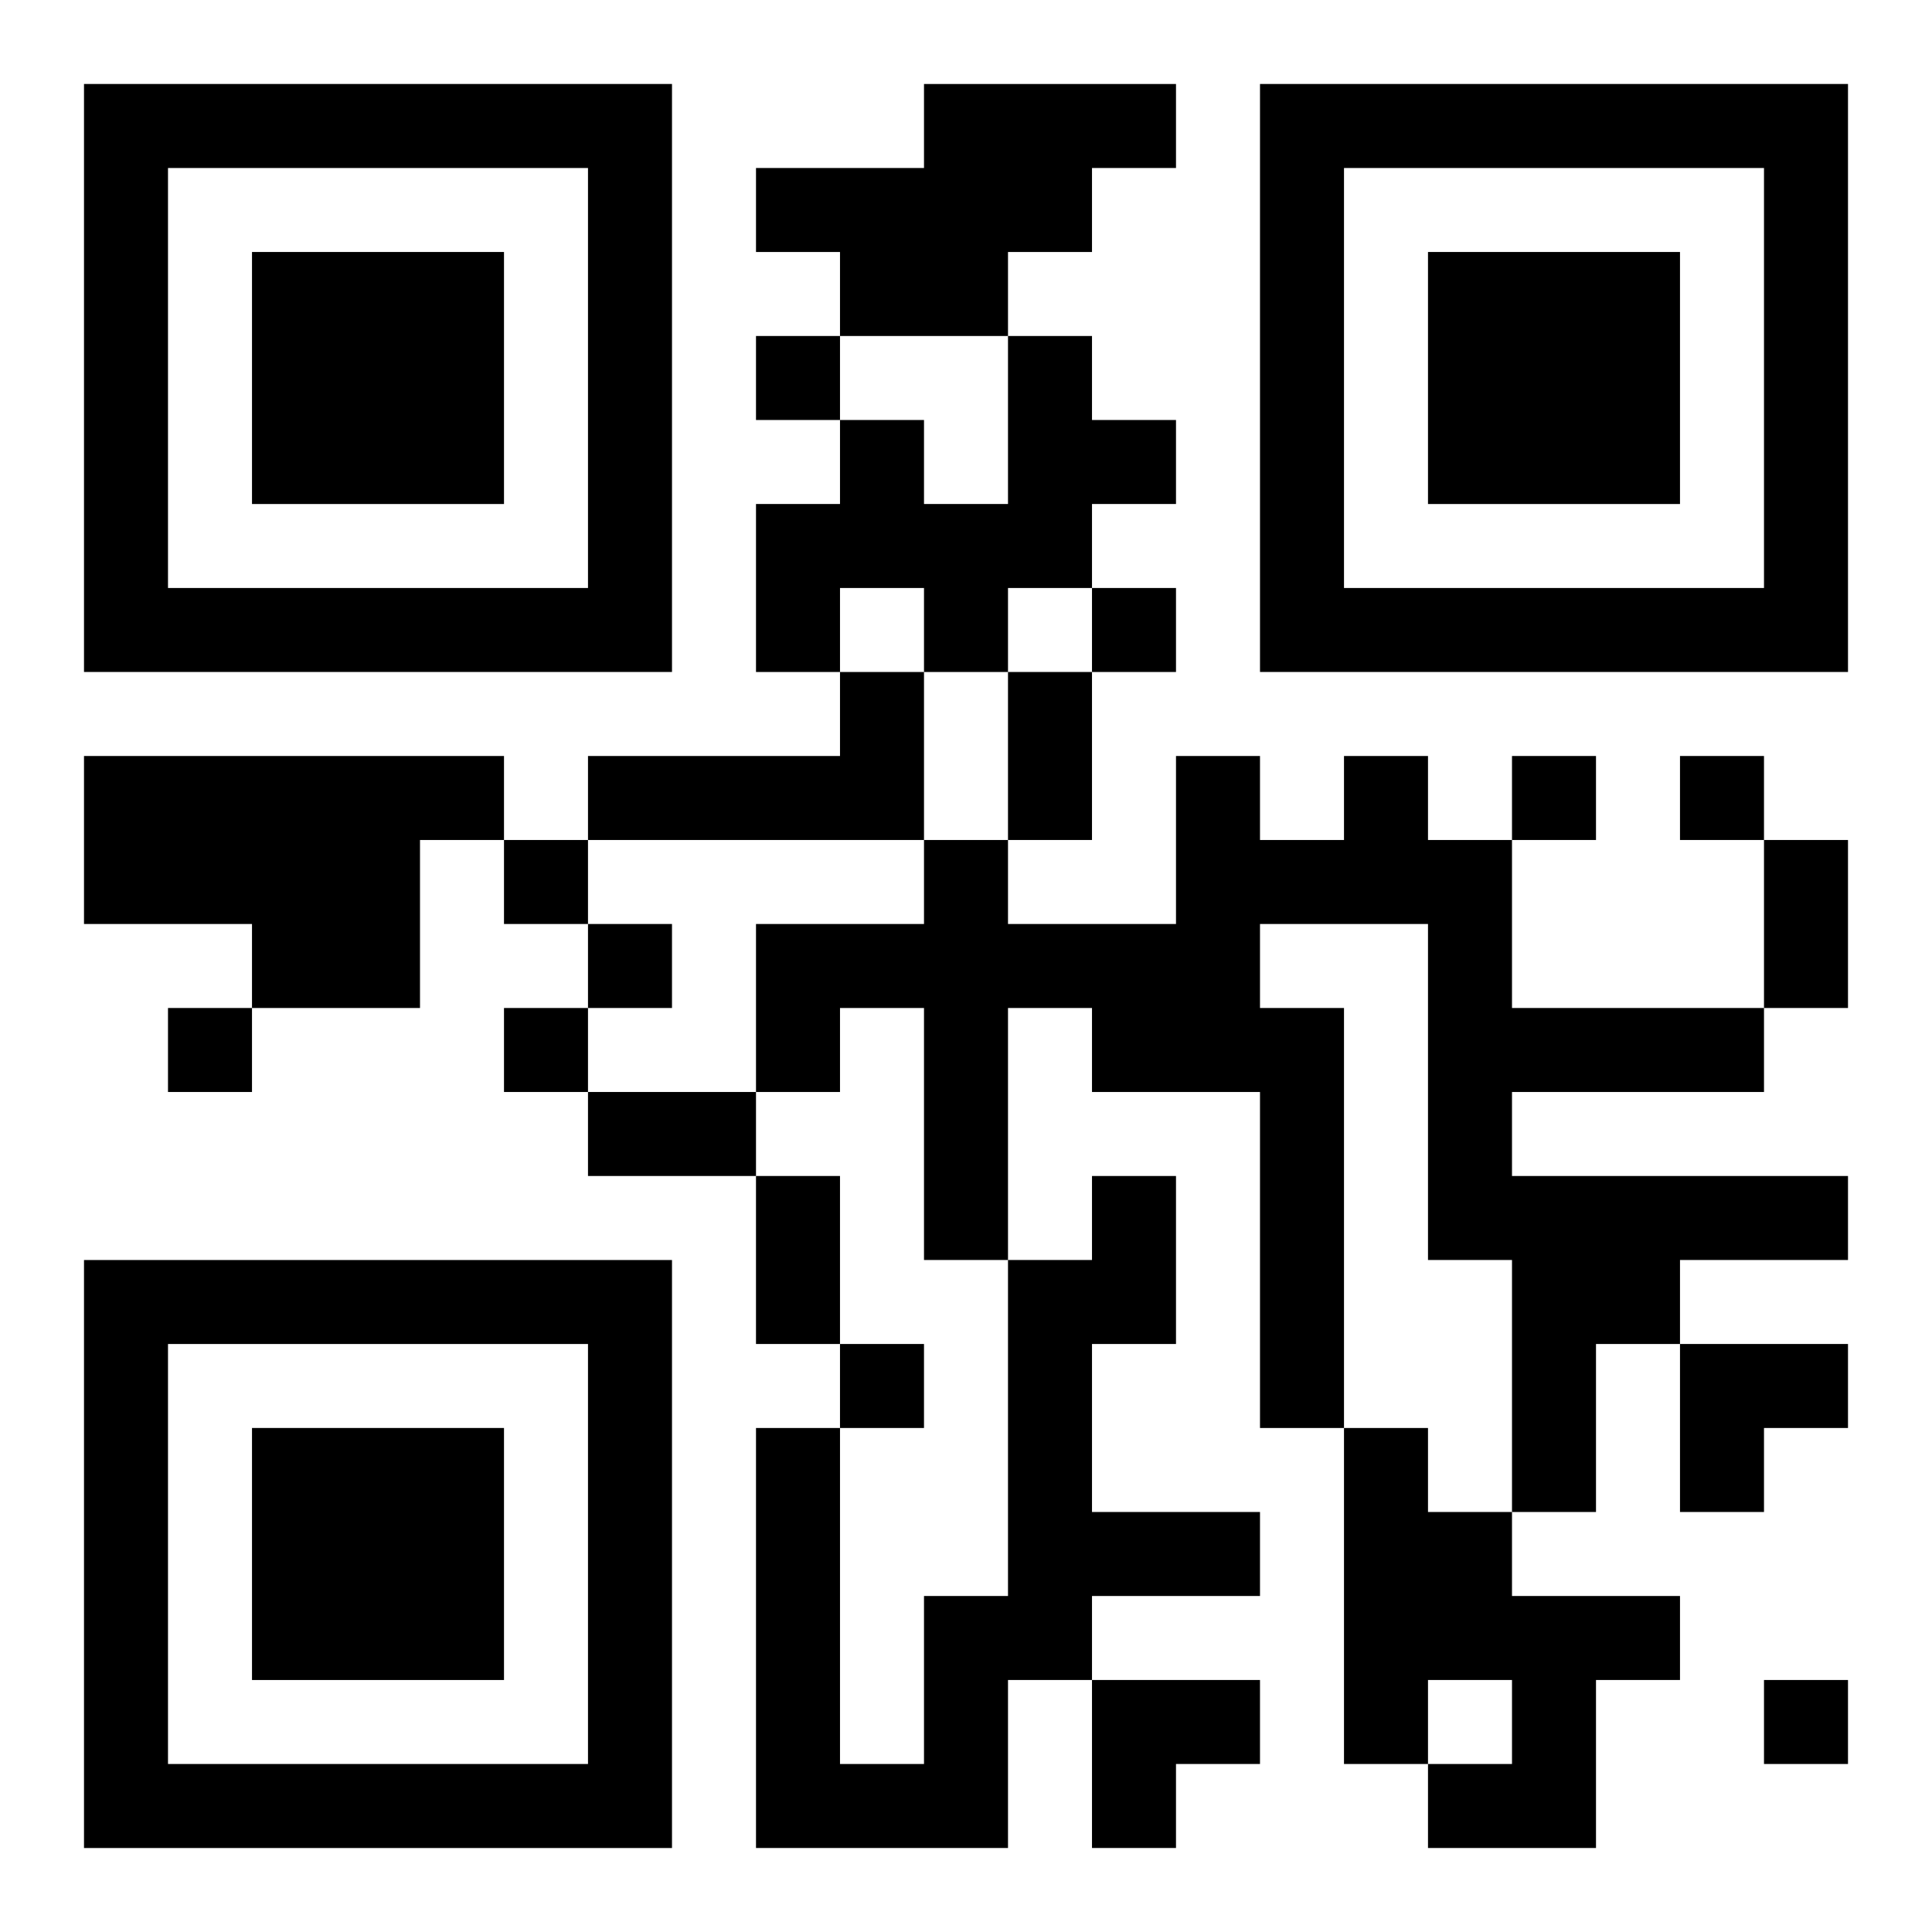 <?xml version="1.0" encoding="UTF-8"?>
<svg width="250" height="250" baseProfile="full" version="1.1" viewBox="-1 -1 23 23" xmlns="http://www.w3.org/2000/svg" xmlns:xlink="http://www.w3.org/1999/xlink"><symbol id="a"><path d="m0 7v7h7v-7h-7zm1 1h5v5h-5v-5zm1 1v3h3v-3h-3z"/></symbol><use y="-7" xlink:href="#a"/><use y="7" xlink:href="#a"/><use x="14" y="-7" xlink:href="#a"/><path d="m10 0h3v1h-1v1h-1v1h-2v-1h-1v-1h2v-1m1 3h1v1h1v1h-1v1h-1v1h-1v-1h-1v1h-1v-2h1v-1h1v1h1v-2m-2 4h1v2h-4v-1h3v-1m-9 1h5v1h-1v2h-2v-1h-2v-2m15 0h1v1h1v2h3v1h-3v1h4v1h-2v1h-1v2h-1v-3h-1v-4h-2v1h1v5h-1v-4h-2v-1h-1v3h-1v-3h-1v1h-1v-2h2v-1h1v1h2v-2h1v1h1v-1m-3 5h1v2h-1v2h2v1h-2v1h-1v2h-3v-5h1v4h1v-2h1v-4h1v-1m3 3h1v1h1v1h2v1h-1v2h-2v-1h1v-1h-1v1h-1v-4m-7-13v1h1v-1h-1m4 3v1h1v-1h-1m5 2v1h1v-1h-1m2 0v1h1v-1h-1m-14 1v1h1v-1h-1m1 1v1h1v-1h-1m-5 1v1h1v-1h-1m4 0v1h1v-1h-1m4 4v1h1v-1h-1m11 4v1h1v-1h-1m-9-12h1v2h-1v-2m9 2h1v2h-1v-2m-14 3h2v1h-2v-1m2 1h1v2h-1v-2m11 2h2v1h-1v1h-1zm-7 4h2v1h-1v1h-1z"/></svg>

